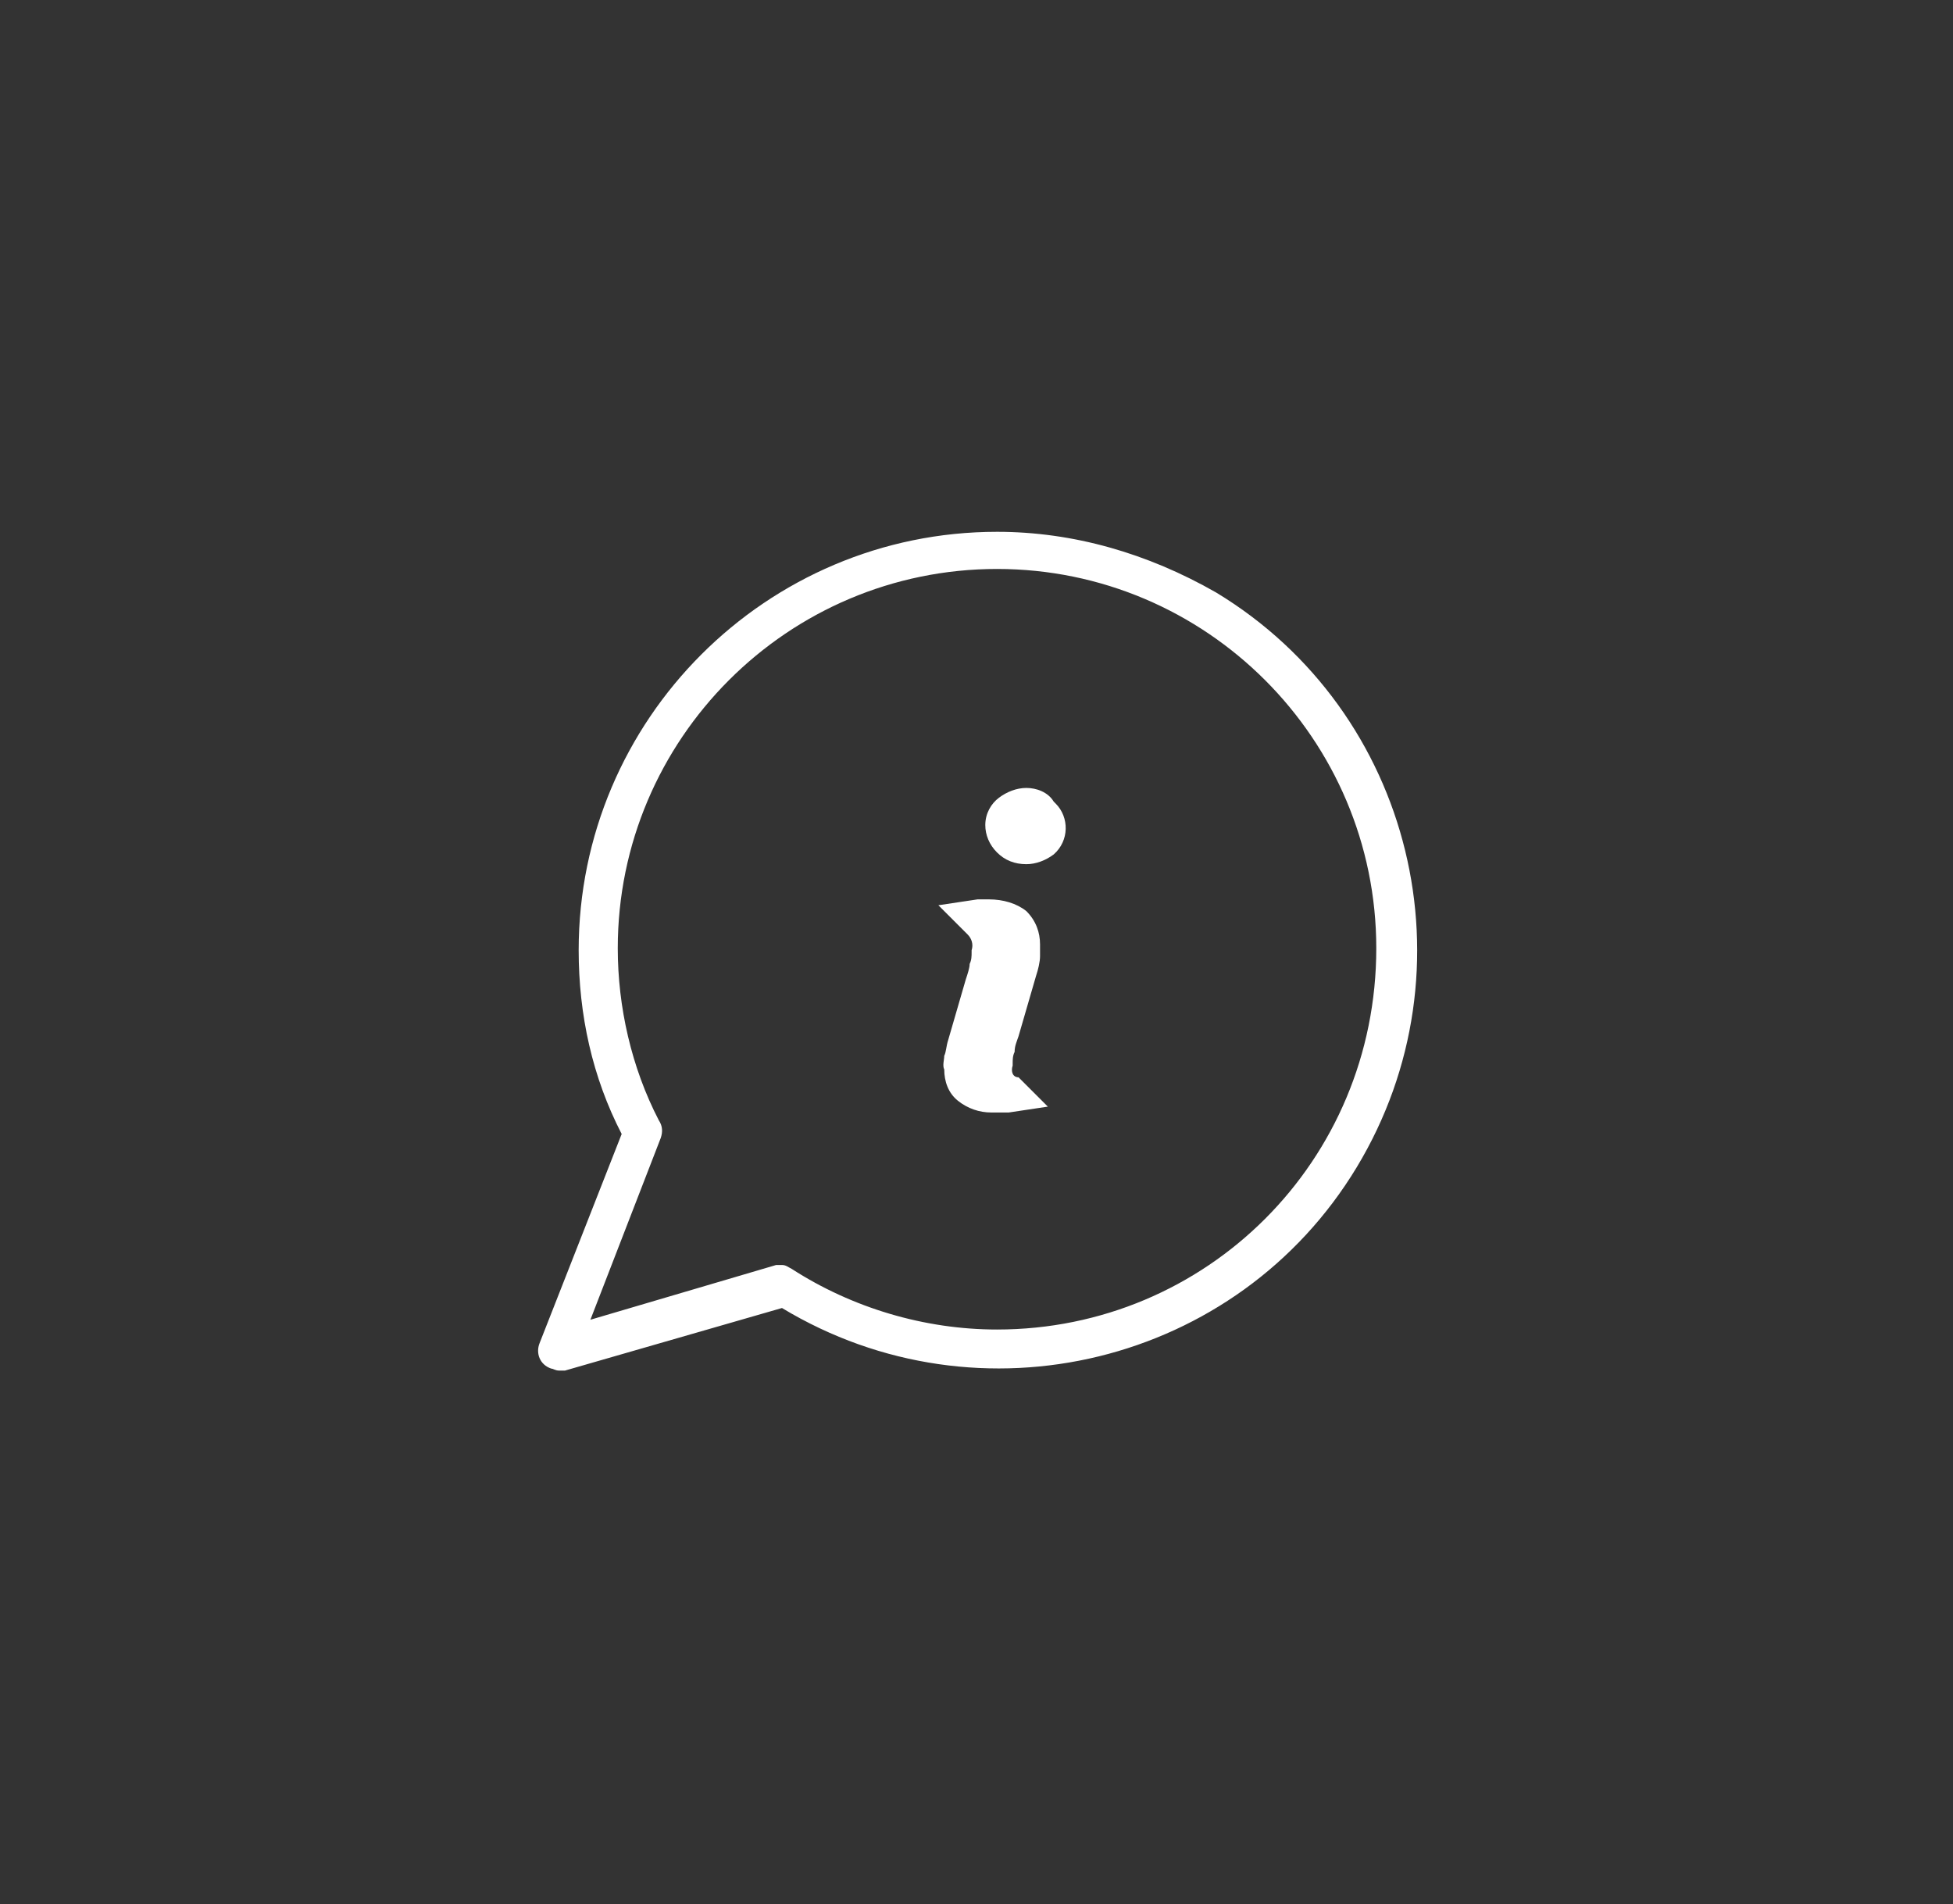 <?xml version="1.0" encoding="utf-8"?>
<!-- Generator: Adobe Illustrator 21.1.0, SVG Export Plug-In . SVG Version: 6.00 Build 0)  -->
<svg version="1.1" id="Calque_1" xmlns="http://www.w3.org/2000/svg" xmlns:xlink="http://www.w3.org/1999/xlink" x="0px" y="0px"
	 viewBox="0 0 99.9 97.4" style="enable-background:new 0 0 99.9 97.4;" xml:space="preserve">
<rect x="0" y="0" width="99.9" height="97.4" fill="#333333" stroke="none"/>
<style type="text/css">
	.st0{fill:#FFFFFF;}
</style>
<g id="Calque_2">
	<g id="Calque_3">
		<path class="st0" d="M51,27.2c-11.8,0-21.4,9.6-21.4,21.4c0,3.3,0.7,6.5,2.2,9.4l-4.2,10.7c-0.2,0.5,0,1.1,0.6,1.3
			c0.1,0,0.2,0.1,0.4,0.1c0.1,0,0.2,0,0.3,0l11.1-3.2c10.1,6.1,23.3,2.9,29.4-7.2c6.1-10.1,2.9-23.3-7.2-29.4
			C58.7,28.3,54.9,27.2,51,27.2z M51,68c-3.7,0-7.4-1.1-10.5-3.1c-0.2-0.1-0.3-0.2-0.5-0.2c-0.1,0-0.2,0-0.3,0l-9.5,2.8l3.6-9.3
			c0.1-0.3,0.1-0.6-0.1-0.9c-1.4-2.7-2.1-5.8-2.1-8.8c0-10.7,8.7-19.4,19.4-19.4s19.4,8.7,19.4,19.4C70.4,59.4,61.7,68,51,68z"/>
		<path class="st0" d="M52.5,40.3L52.5,40.3c-0.5,0-1,0.2-1.4,0.5c-0.4,0.3-0.7,0.8-0.7,1.4c0,0.5,0.2,1,0.6,1.4
			c0.4,0.4,0.9,0.6,1.5,0.6c0.5,0,1-0.2,1.4-0.5c0.8-0.7,0.8-1.9,0.1-2.6c0,0-0.1-0.1-0.1-0.1C53.6,40.5,53,40.3,52.5,40.3z"/>
		<path class="st0" d="M51.8,54.5v-0.1c0-0.2,0-0.4,0.1-0.6c0-0.3,0.1-0.5,0.2-0.8l0.9-3.1c0.1-0.3,0.2-0.7,0.2-1v-0.6
			c0-0.6-0.2-1.2-0.7-1.7c-0.5-0.4-1.2-0.6-1.9-0.6c-0.2,0-0.4,0-0.6,0l-2,0.3l1.5,1.5c0.2,0.2,0.3,0.5,0.2,0.8v0.1
			c0,0.2,0,0.4-0.1,0.6c0,0.2-0.1,0.5-0.2,0.8l-0.9,3.1c-0.1,0.3-0.1,0.6-0.2,0.8c0,0.2-0.1,0.5,0,0.7c0,0.6,0.2,1.2,0.7,1.6
			c0.5,0.4,1.1,0.6,1.7,0.6h0.2c0.2,0,0.5,0,0.7,0l2-0.3l-1.5-1.5C51.8,55.1,51.7,54.8,51.8,54.5z"/>
	</g>
</g>
</svg>
